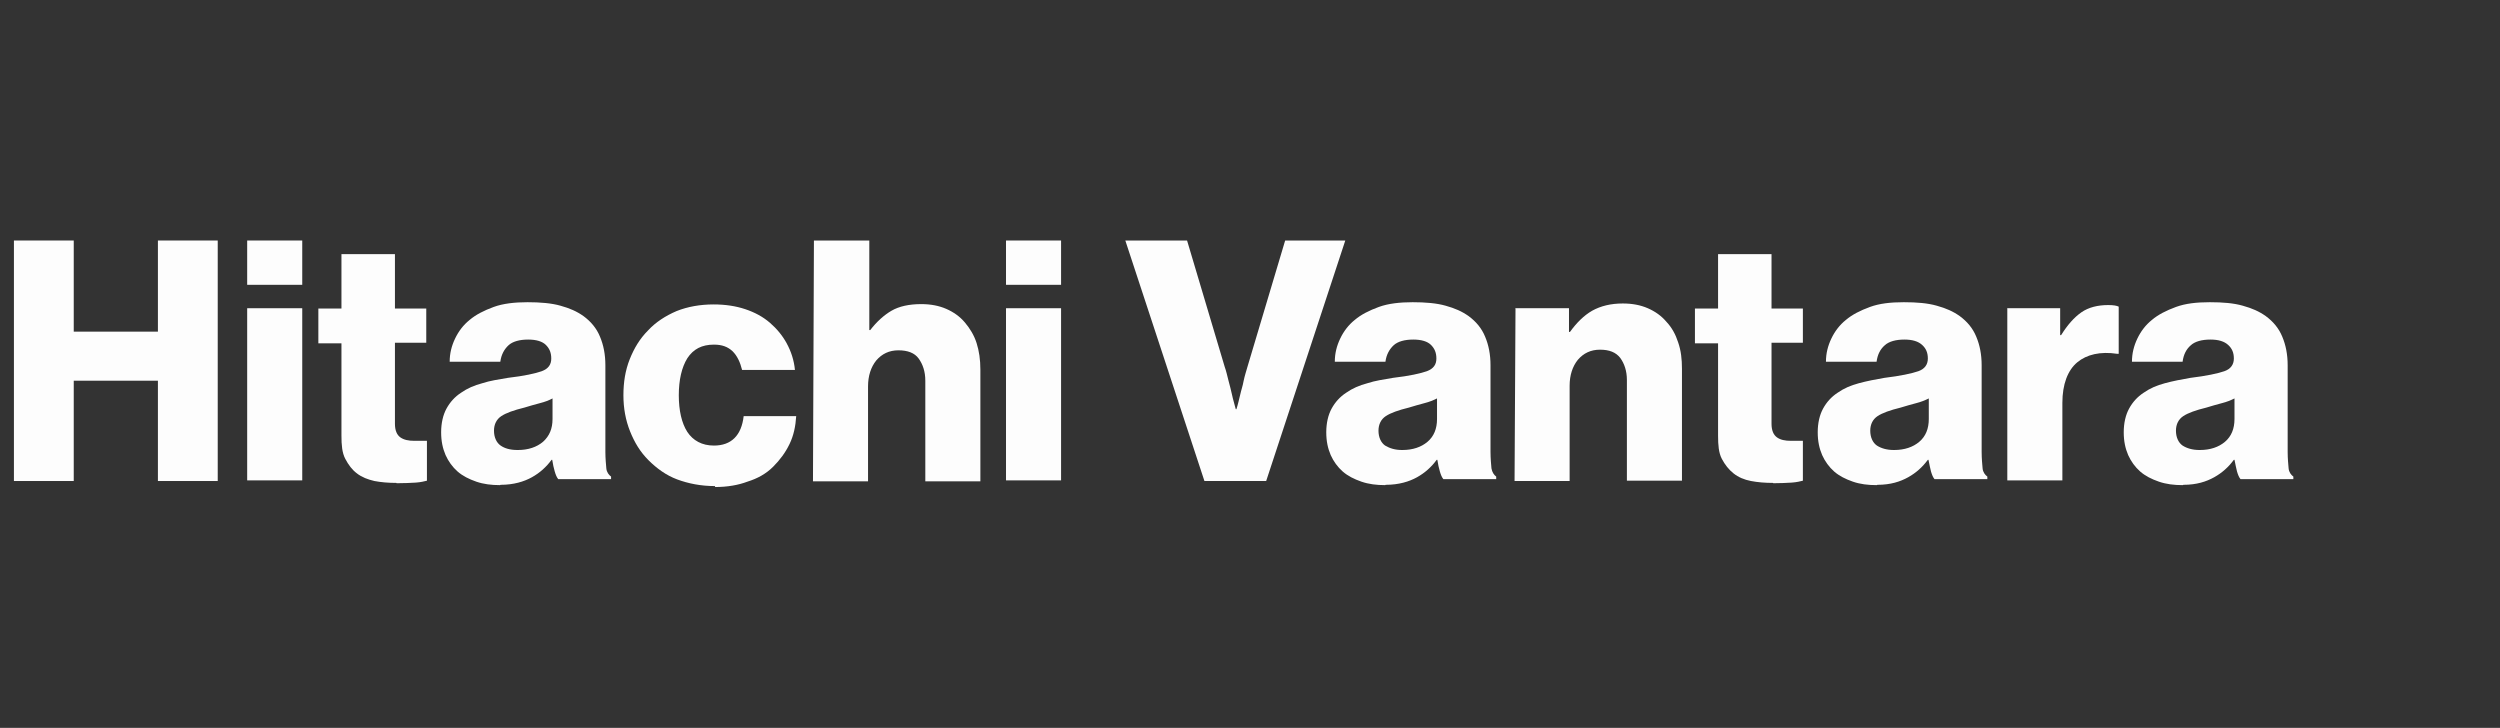 <svg xmlns="http://www.w3.org/2000/svg" width="79" height="23" viewBox="0 0 79 23" fill="none"><rect x="0" y="0" width="79" height="23" fill="#333333" stroke="none"/><g opacity="0.99" clip-path="url(#clip0_55_2)"><path d="M0.44 7.6H2.33V10.48H4.99V7.6H6.88V15.2H4.99V12.03H2.33V15.2H0.44V7.6Z" fill="white"></path><path d="M7.811 7.6H9.551V9H7.811V7.6ZM7.811 9.74H9.551V15.18H7.811V9.74Z" fill="white"></path><path d="M12.53 15.26C12.271 15.26 12.04 15.24 11.831 15.2C11.62 15.15 11.431 15.08 11.28 14.96C11.13 14.85 11.011 14.69 10.911 14.5C10.81 14.31 10.79 14.06 10.79 13.77V10.85H10.06V9.75H10.79V8.03H12.48V9.75H13.47V10.83H12.48V13.39C12.48 13.6 12.54 13.74 12.65 13.82C12.761 13.9 12.911 13.93 13.091 13.93H13.491V15.19C13.411 15.21 13.29 15.24 13.14 15.25C12.991 15.26 12.761 15.27 12.53 15.27V15.26Z" fill="white"></path><path d="M15.8 15.33C15.53 15.33 15.28 15.3 15.05 15.22C14.82 15.14 14.62 15.04 14.46 14.9C14.3 14.76 14.17 14.58 14.08 14.38C13.99 14.17 13.94 13.94 13.94 13.66C13.94 13.37 14 13.11 14.11 12.91C14.22 12.71 14.37 12.54 14.57 12.41C14.77 12.27 14.98 12.18 15.24 12.11C15.48 12.03 15.76 11.99 16.05 11.94C16.57 11.88 16.92 11.8 17.12 11.73C17.33 11.65 17.42 11.52 17.42 11.33C17.42 11.14 17.36 11.01 17.25 10.9C17.14 10.79 16.95 10.73 16.69 10.73C16.42 10.73 16.2 10.79 16.07 10.91C15.94 11.03 15.84 11.2 15.81 11.43H14.21C14.21 11.17 14.27 10.93 14.38 10.7C14.49 10.47 14.64 10.27 14.84 10.11C15.04 9.94 15.3 9.81 15.6 9.7C15.9 9.59 16.27 9.55 16.67 9.55C17.07 9.55 17.43 9.58 17.71 9.66C18 9.74 18.23 9.84 18.44 9.99C18.67 10.16 18.85 10.37 18.96 10.64C19.07 10.9 19.13 11.2 19.13 11.54V14.28C19.13 14.49 19.15 14.68 19.16 14.8C19.17 14.92 19.24 15.01 19.31 15.06V15.14H17.64C17.59 15.08 17.56 15 17.53 14.9C17.5 14.79 17.47 14.67 17.45 14.53H17.43C17.26 14.76 17.06 14.94 16.81 15.08C16.56 15.22 16.23 15.32 15.82 15.32L15.8 15.33ZM16.37 14.22C16.69 14.22 16.96 14.13 17.16 13.96C17.36 13.78 17.46 13.55 17.46 13.24V12.59C17.35 12.65 17.22 12.7 17.06 12.74C16.9 12.78 16.74 12.83 16.57 12.88C16.24 12.96 15.99 13.05 15.84 13.15C15.69 13.25 15.61 13.41 15.61 13.61C15.61 13.82 15.69 13.99 15.82 14.08C15.95 14.17 16.12 14.22 16.35 14.22H16.37Z" fill="white"></path><path d="M22.59 15.36C22.15 15.36 21.75 15.28 21.4 15.15C21.05 15.02 20.75 14.8 20.49 14.54C20.23 14.28 20.05 13.98 19.91 13.63C19.77 13.28 19.7 12.9 19.7 12.49C19.7 12.08 19.76 11.7 19.9 11.35C20.04 11 20.22 10.7 20.48 10.44C20.72 10.18 21.03 9.98 21.38 9.83C21.73 9.69 22.13 9.62 22.55 9.62C22.92 9.62 23.25 9.67 23.55 9.77C23.85 9.87 24.11 10.01 24.33 10.2C24.55 10.39 24.73 10.61 24.86 10.85C25 11.11 25.09 11.38 25.12 11.69H23.45C23.39 11.45 23.3 11.25 23.15 11.1C23 10.96 22.82 10.89 22.56 10.89C22.18 10.89 21.91 11.03 21.72 11.32C21.54 11.61 21.45 12.01 21.45 12.49C21.45 12.97 21.54 13.37 21.72 13.65C21.9 13.92 22.18 14.08 22.56 14.08C23.11 14.08 23.43 13.76 23.5 13.15H25.16C25.14 13.47 25.08 13.76 24.95 14.03C24.82 14.3 24.65 14.53 24.43 14.75C24.21 14.97 23.94 15.12 23.62 15.22C23.33 15.33 22.98 15.39 22.6 15.39L22.59 15.36Z" fill="white"></path><path d="M25.73 7.6H27.47V10.43H27.5C27.7 10.17 27.93 9.96 28.17 9.82C28.41 9.68 28.73 9.61 29.11 9.61C29.41 9.61 29.67 9.66 29.9 9.76C30.13 9.86 30.33 10 30.49 10.19C30.65 10.38 30.78 10.59 30.86 10.84C30.94 11.09 30.98 11.37 30.98 11.68V15.21H29.24V12.03C29.24 11.74 29.16 11.51 29.03 11.33C28.9 11.15 28.68 11.07 28.39 11.07C28.1 11.07 27.87 11.18 27.69 11.39C27.52 11.6 27.43 11.88 27.43 12.21V15.21H25.69L25.72 7.6H25.73Z" fill="white"></path><path d="M31.79 7.6H33.53V9H31.79V7.6ZM31.79 9.74H33.53V15.18H31.79V9.74Z" fill="white"></path><path d="M35.56 7.6H37.511L38.7 11.59C38.751 11.73 38.781 11.88 38.821 12.03C38.861 12.18 38.901 12.33 38.931 12.47C38.961 12.62 39.011 12.77 39.05 12.93H39.071C39.12 12.78 39.151 12.63 39.191 12.47C39.221 12.33 39.27 12.2 39.3 12.03C39.331 11.88 39.38 11.73 39.42 11.59L40.611 7.6H42.511L40.011 15.2H38.06L35.56 7.6Z" fill="white"></path><path d="M43.77 15.33C43.5 15.33 43.25 15.3 43.02 15.22C42.79 15.14 42.59 15.04 42.43 14.9C42.27 14.76 42.14 14.58 42.05 14.38C41.96 14.17 41.91 13.94 41.91 13.66C41.91 13.37 41.97 13.11 42.08 12.91C42.19 12.71 42.34 12.54 42.54 12.41C42.74 12.27 42.95 12.18 43.21 12.11C43.45 12.03 43.73 11.99 44.02 11.94C44.54 11.88 44.89 11.8 45.09 11.73C45.3 11.65 45.39 11.52 45.39 11.33C45.39 11.14 45.33 11.01 45.22 10.9C45.11 10.79 44.92 10.73 44.66 10.73C44.39 10.73 44.17 10.79 44.04 10.91C43.91 11.03 43.81 11.2 43.78 11.43H42.18C42.18 11.17 42.24 10.93 42.35 10.7C42.46 10.47 42.61 10.27 42.81 10.11C43.01 9.94 43.27 9.81 43.57 9.7C43.87 9.59 44.24 9.55 44.64 9.55C45.04 9.55 45.4 9.58 45.68 9.66C45.97 9.74 46.2 9.84 46.41 9.99C46.64 10.16 46.82 10.37 46.93 10.64C47.04 10.9 47.1 11.2 47.1 11.54V14.28C47.1 14.49 47.12 14.68 47.13 14.8C47.15 14.92 47.21 15.01 47.28 15.06V15.14H45.61C45.56 15.08 45.53 15 45.5 14.9C45.47 14.79 45.44 14.67 45.42 14.53H45.4C45.23 14.76 45.03 14.94 44.78 15.08C44.53 15.22 44.2 15.32 43.79 15.32L43.77 15.33ZM44.32 14.22C44.64 14.22 44.91 14.13 45.11 13.96C45.31 13.79 45.41 13.55 45.41 13.24V12.59C45.29 12.65 45.17 12.7 45.01 12.74C44.85 12.78 44.69 12.83 44.52 12.88C44.19 12.96 43.94 13.05 43.79 13.15C43.64 13.25 43.56 13.41 43.56 13.61C43.56 13.82 43.64 13.99 43.77 14.08C43.92 14.17 44.09 14.22 44.3 14.22H44.32Z" fill="white"></path><path d="M47.91 9.74H49.58V10.49H49.61C49.82 10.2 50.05 9.97 50.31 9.82C50.58 9.67 50.9 9.59 51.28 9.59C51.58 9.59 51.84 9.64 52.07 9.74C52.3 9.84 52.5 9.98 52.66 10.17C52.83 10.35 52.95 10.57 53.03 10.82C53.12 11.08 53.15 11.35 53.15 11.66V15.19H51.41V12.01C51.41 11.72 51.33 11.49 51.2 11.31C51.06 11.13 50.85 11.05 50.56 11.05C50.27 11.05 50.04 11.16 49.86 11.37C49.69 11.58 49.6 11.86 49.6 12.19V15.2H47.86L47.89 9.73L47.91 9.74Z" fill="white"></path><path d="M56.031 15.26C55.77 15.26 55.541 15.24 55.331 15.2C55.12 15.16 54.931 15.08 54.781 14.96C54.63 14.84 54.511 14.69 54.41 14.5C54.31 14.31 54.291 14.06 54.291 13.77V10.85H53.56V9.75H54.291V8.03H55.98V9.75H56.971V10.83H55.98V13.39C55.98 13.6 56.041 13.74 56.151 13.82C56.261 13.9 56.41 13.93 56.59 13.93H56.971V15.19C56.891 15.21 56.77 15.24 56.62 15.25C56.471 15.26 56.251 15.27 56.031 15.27V15.26Z" fill="white"></path><path d="M59.3 15.33C59.03 15.33 58.78 15.3 58.55 15.22C58.32 15.14 58.12 15.04 57.96 14.9C57.8 14.76 57.67 14.58 57.58 14.38C57.49 14.17 57.44 13.94 57.44 13.66C57.44 13.37 57.5 13.11 57.61 12.91C57.72 12.71 57.87 12.54 58.07 12.41C58.27 12.27 58.48 12.18 58.74 12.11C59 12.04 59.26 11.99 59.55 11.94C60.05 11.88 60.42 11.8 60.62 11.73C60.82 11.66 60.92 11.52 60.92 11.33C60.92 11.14 60.86 11.01 60.74 10.9C60.62 10.79 60.44 10.73 60.18 10.73C59.91 10.73 59.69 10.79 59.56 10.91C59.42 11.03 59.33 11.2 59.3 11.43H57.7C57.7 11.17 57.76 10.93 57.87 10.7C57.98 10.47 58.13 10.27 58.33 10.11C58.53 9.94 58.79 9.81 59.09 9.7C59.39 9.59 59.74 9.55 60.16 9.55C60.58 9.55 60.92 9.58 61.2 9.66C61.49 9.74 61.72 9.84 61.93 9.99C62.16 10.16 62.34 10.37 62.45 10.64C62.56 10.9 62.62 11.2 62.62 11.54V14.28C62.62 14.49 62.64 14.68 62.65 14.8C62.66 14.92 62.73 15.01 62.8 15.06V15.14H61.13C61.08 15.08 61.05 15 61.02 14.9C60.99 14.79 60.97 14.67 60.94 14.53H60.92C60.75 14.76 60.55 14.94 60.3 15.08C60.05 15.22 59.74 15.32 59.33 15.32L59.3 15.33ZM59.86 14.22C60.18 14.22 60.45 14.13 60.65 13.96C60.85 13.79 60.95 13.55 60.95 13.24V12.59C60.83 12.65 60.71 12.7 60.55 12.74C60.39 12.78 60.23 12.83 60.06 12.88C59.73 12.96 59.48 13.05 59.33 13.15C59.18 13.25 59.1 13.41 59.1 13.61C59.1 13.82 59.18 13.99 59.31 14.08C59.45 14.17 59.63 14.22 59.84 14.22H59.86Z" fill="white"></path><path d="M63.441 9.74H65.101V10.59H65.131C65.331 10.27 65.541 10.03 65.771 9.87C66.001 9.71 66.291 9.64 66.621 9.64C66.791 9.64 66.891 9.66 66.951 9.69V11.18H66.901C66.371 11.1 65.941 11.2 65.641 11.45C65.341 11.7 65.171 12.14 65.171 12.73V15.18H63.431V9.73L63.441 9.74Z" fill="white"></path><path d="M68.97 15.33C68.7 15.33 68.45 15.3 68.22 15.22C67.99 15.14 67.79 15.04 67.63 14.9C67.47 14.76 67.34 14.58 67.25 14.38C67.16 14.17 67.11 13.94 67.11 13.66C67.11 13.37 67.17 13.11 67.28 12.91C67.39 12.71 67.54 12.54 67.74 12.41C67.94 12.27 68.15 12.18 68.41 12.11C68.67 12.04 68.93 11.99 69.22 11.94C69.72 11.88 70.09 11.8 70.29 11.73C70.49 11.66 70.59 11.52 70.59 11.33C70.59 11.14 70.53 11.01 70.41 10.9C70.29 10.79 70.11 10.73 69.85 10.73C69.58 10.73 69.36 10.79 69.23 10.91C69.09 11.03 69 11.2 68.97 11.43H67.37C67.37 11.17 67.43 10.93 67.54 10.7C67.65 10.47 67.8 10.27 68 10.11C68.2 9.94 68.46 9.81 68.76 9.7C69.06 9.59 69.41 9.55 69.83 9.55C70.25 9.55 70.59 9.58 70.87 9.66C71.16 9.74 71.39 9.84 71.6 9.99C71.83 10.16 72.01 10.37 72.12 10.64C72.23 10.9 72.29 11.2 72.29 11.54V14.28C72.29 14.49 72.31 14.68 72.32 14.8C72.33 14.92 72.4 15.01 72.47 15.06V15.14H70.8C70.75 15.08 70.72 15 70.69 14.9C70.66 14.79 70.64 14.67 70.61 14.53H70.59C70.42 14.76 70.22 14.94 69.97 15.08C69.72 15.22 69.41 15.32 69 15.32L68.97 15.33ZM69.52 14.22C69.84 14.22 70.11 14.13 70.31 13.96C70.51 13.79 70.61 13.55 70.61 13.24V12.59C70.49 12.65 70.37 12.7 70.21 12.74C70.05 12.78 69.89 12.83 69.72 12.88C69.39 12.96 69.14 13.05 68.99 13.15C68.84 13.25 68.76 13.41 68.76 13.61C68.76 13.82 68.84 13.99 68.97 14.08C69.11 14.17 69.29 14.22 69.5 14.22H69.52Z" fill="white"></path></g><defs><clipPath id="clip0_55_2"><rect width="79" height="23" fill="white"></rect></clipPath></defs></svg>